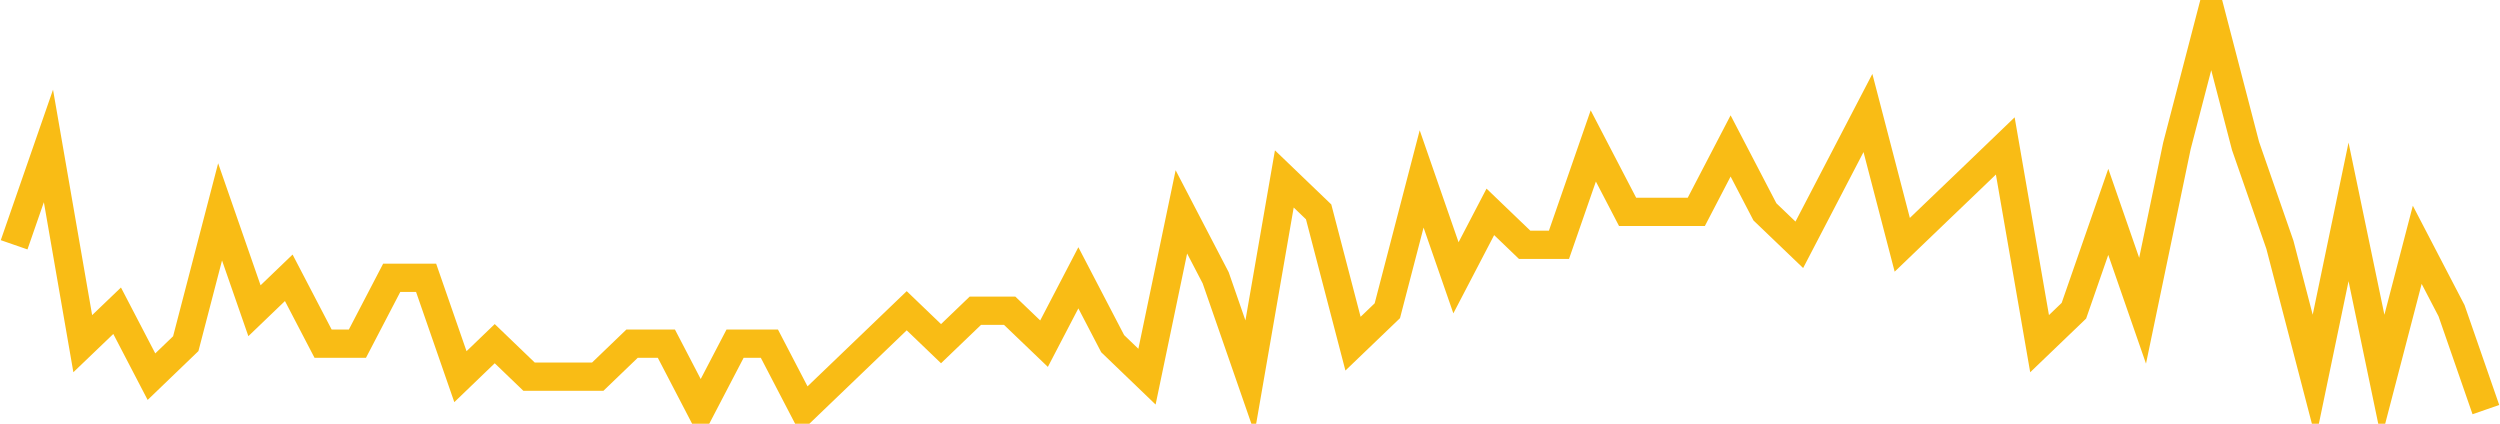 <?xml version="1.0" encoding="UTF-8"?>
<svg xmlns="http://www.w3.org/2000/svg" xmlns:xlink="http://www.w3.org/1999/xlink" width="177pt" height="30pt" viewBox="0 0 177 30" version="1.1">
<g id="surface20144746">
<path style="fill:none;stroke-width:2;stroke-linecap:butt;stroke-linejoin:miter;stroke:rgb(97.647%,73.725%,8.235%);stroke-opacity:1;stroke-miterlimit:10;" d="M 1 17.332 L 3.43 10.332 L 5.859 24.332 L 8.293 22 L 10.723 26.668 L 13.152 24.332 L 15.582 15 L 18.016 22 L 20.445 19.668 L 22.875 24.332 L 25.305 24.332 L 27.734 19.668 L 30.168 19.668 L 32.598 26.668 L 35.027 24.332 L 37.457 26.668 L 42.32 26.668 L 44.75 24.332 L 47.18 24.332 L 49.609 29 L 52.043 24.332 L 54.473 24.332 L 56.902 29 L 59.332 26.668 L 61.766 24.332 L 64.195 22 L 66.625 24.332 L 69.055 22 L 71.484 22 L 73.918 24.332 L 76.348 19.668 L 78.777 24.332 L 81.207 26.668 L 83.641 15 L 86.07 19.668 L 88.5 26.668 L 90.93 12.668 L 93.359 15 L 95.793 24.332 L 98.223 22 L 100.652 12.668 L 103.082 19.668 L 105.516 15 L 107.945 17.332 L 110.375 17.332 L 112.805 10.332 L 115.234 15 L 120.098 15 L 122.527 10.332 L 124.957 15 L 127.391 17.332 L 129.82 12.668 L 132.25 8 L 134.68 17.332 L 137.109 15 L 139.543 12.668 L 141.973 10.332 L 144.402 24.332 L 146.832 22 L 149.266 15 L 151.695 22 L 154.125 10.332 L 156.555 1 L 158.984 10.332 L 161.418 17.332 L 163.848 26.668 L 166.277 15 L 168.707 26.668 L 171.141 17.332 L 173.57 22 L 176 29 "/>
</g>
</svg>
